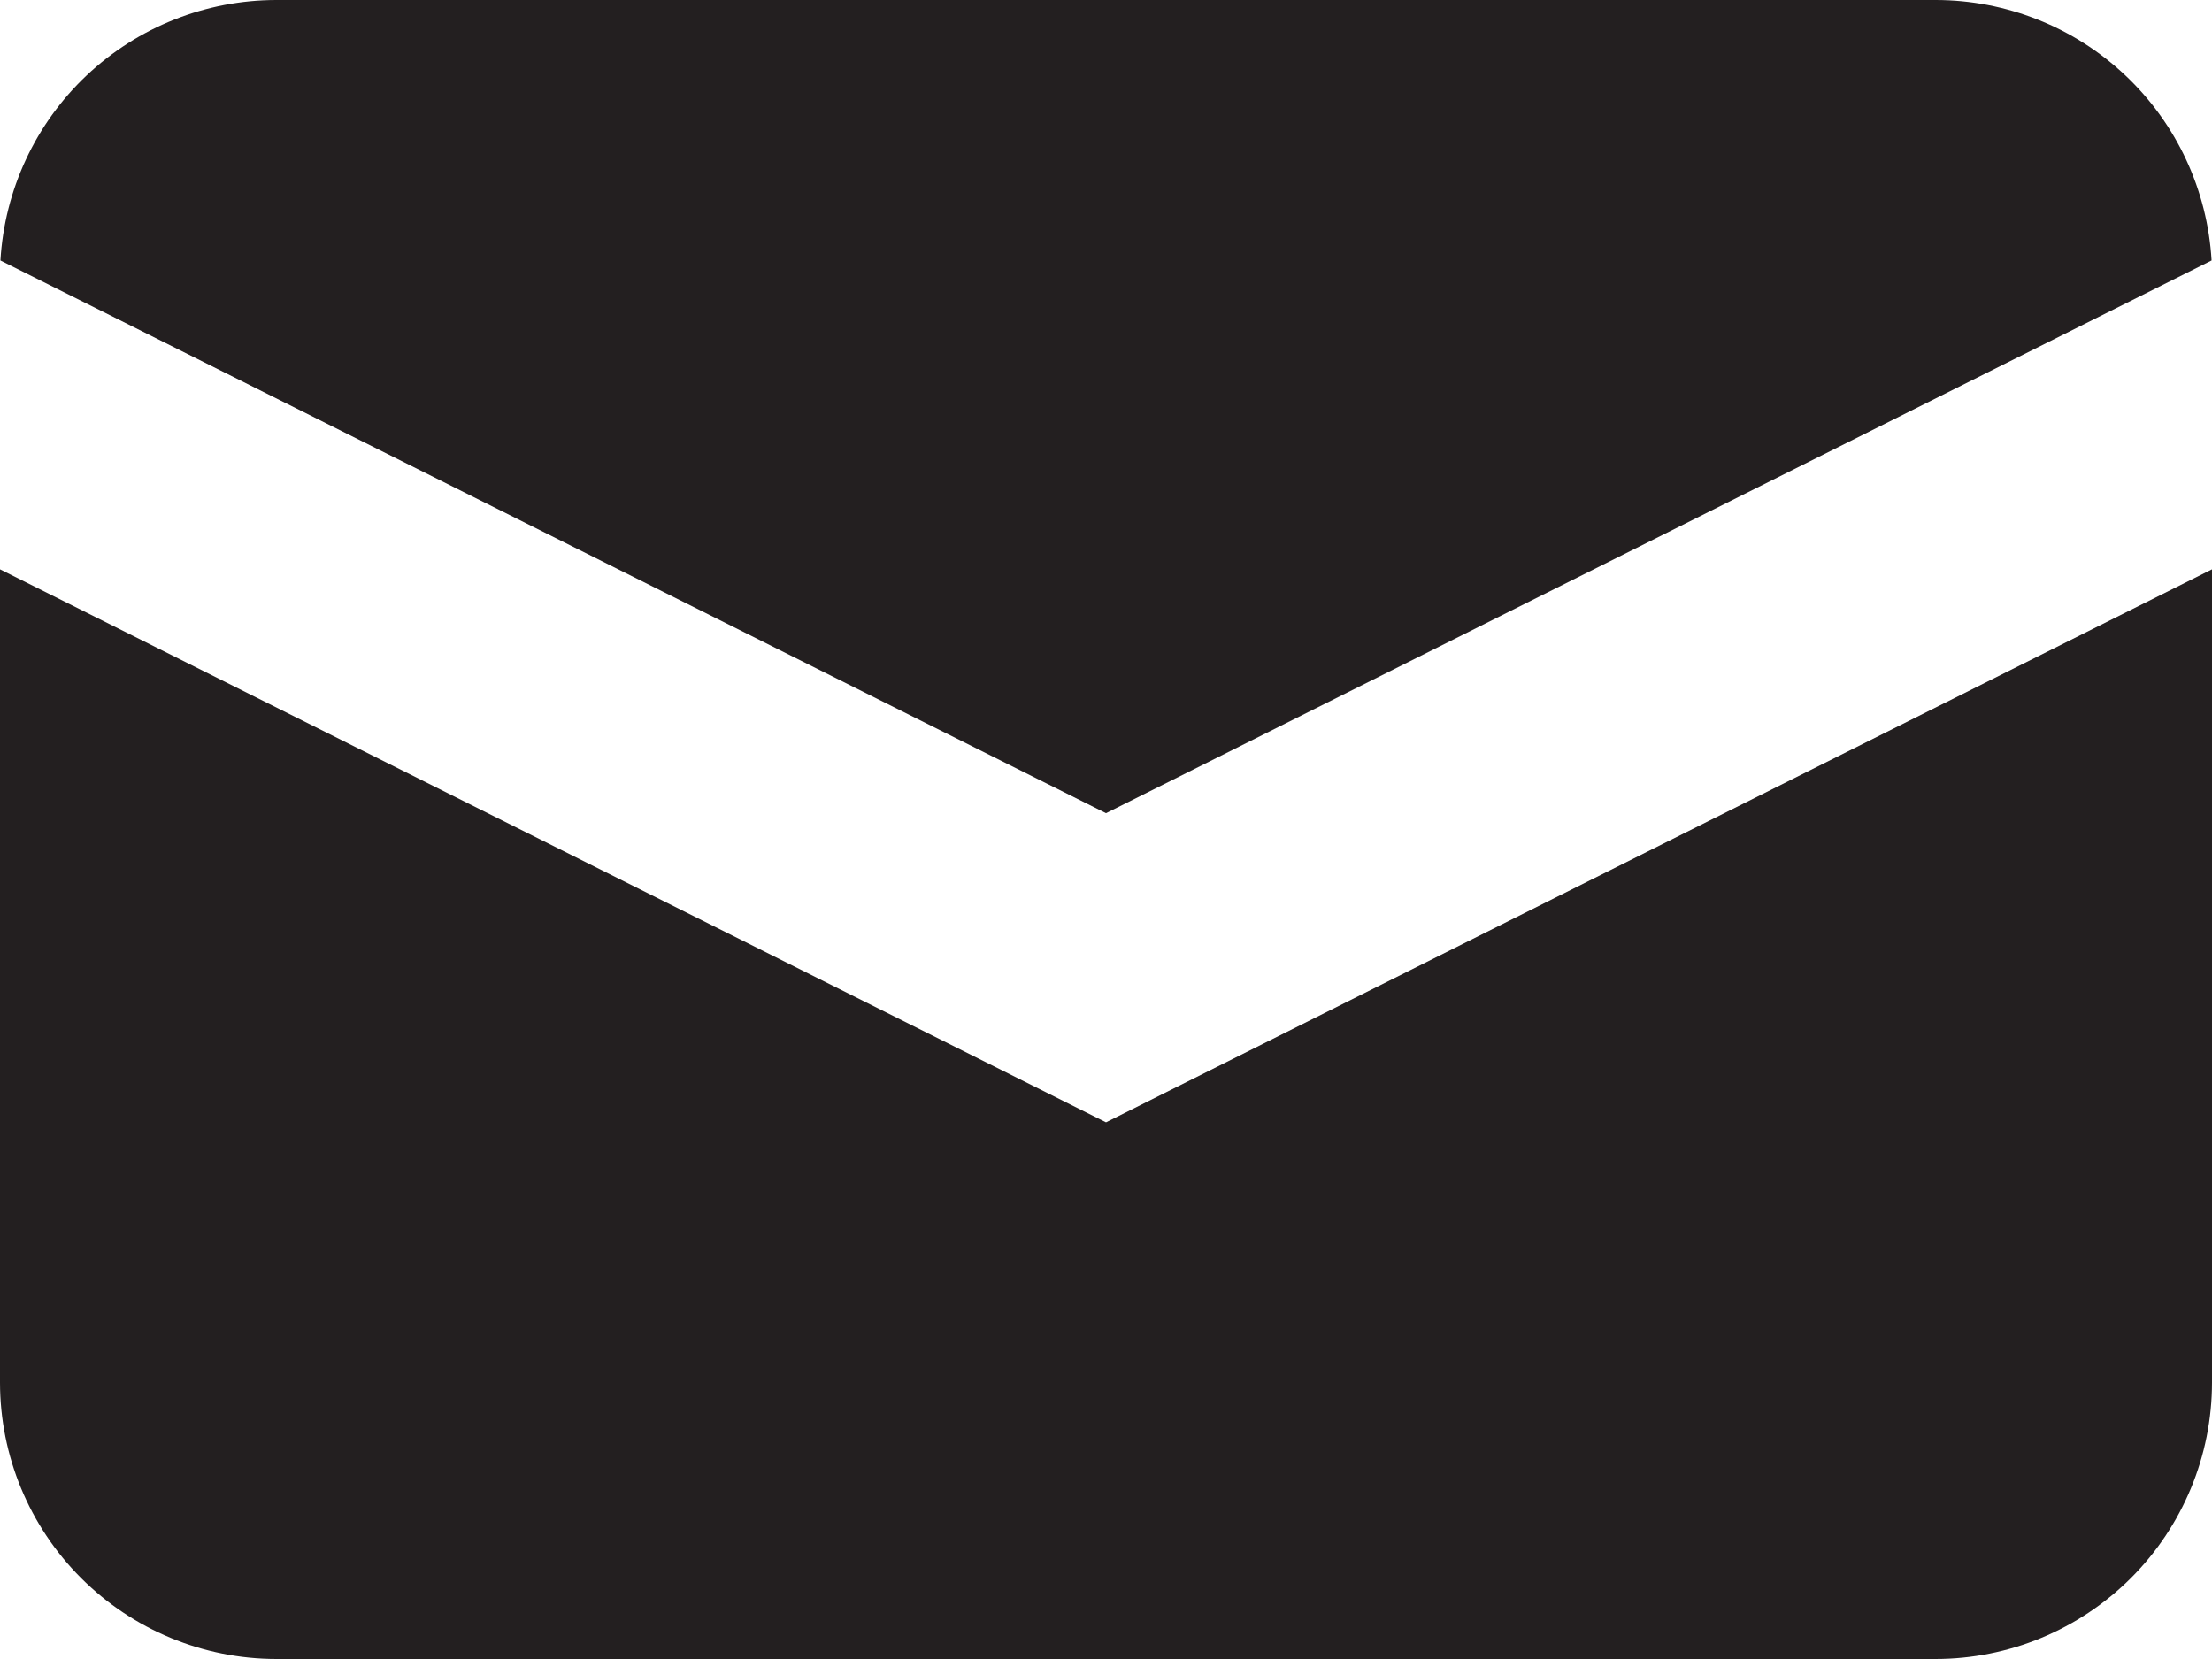 <svg width="16" height="12" viewBox="0 0 16 12" fill="none" xmlns="http://www.w3.org/2000/svg">
<path d="M0.003 1.884L8 5.882L15.997 1.884C15.967 1.374 15.744 0.895 15.373 0.545C15.002 0.195 14.51 -9.35847e-05 14 3.36834e-08H2C1.49 -9.35847e-05 0.998 0.195 0.627 0.545C0.256 0.895 0.033 1.374 0.003 1.884Z" fill="#231F20"/>
<path d="M16 4.118L8 8.118L0 4.118V10C0 10.53 0.211 11.039 0.586 11.414C0.961 11.789 1.47 12 2 12H14C14.53 12 15.039 11.789 15.414 11.414C15.789 11.039 16 10.53 16 10V4.118Z" fill="#231F20"/>
</svg>
